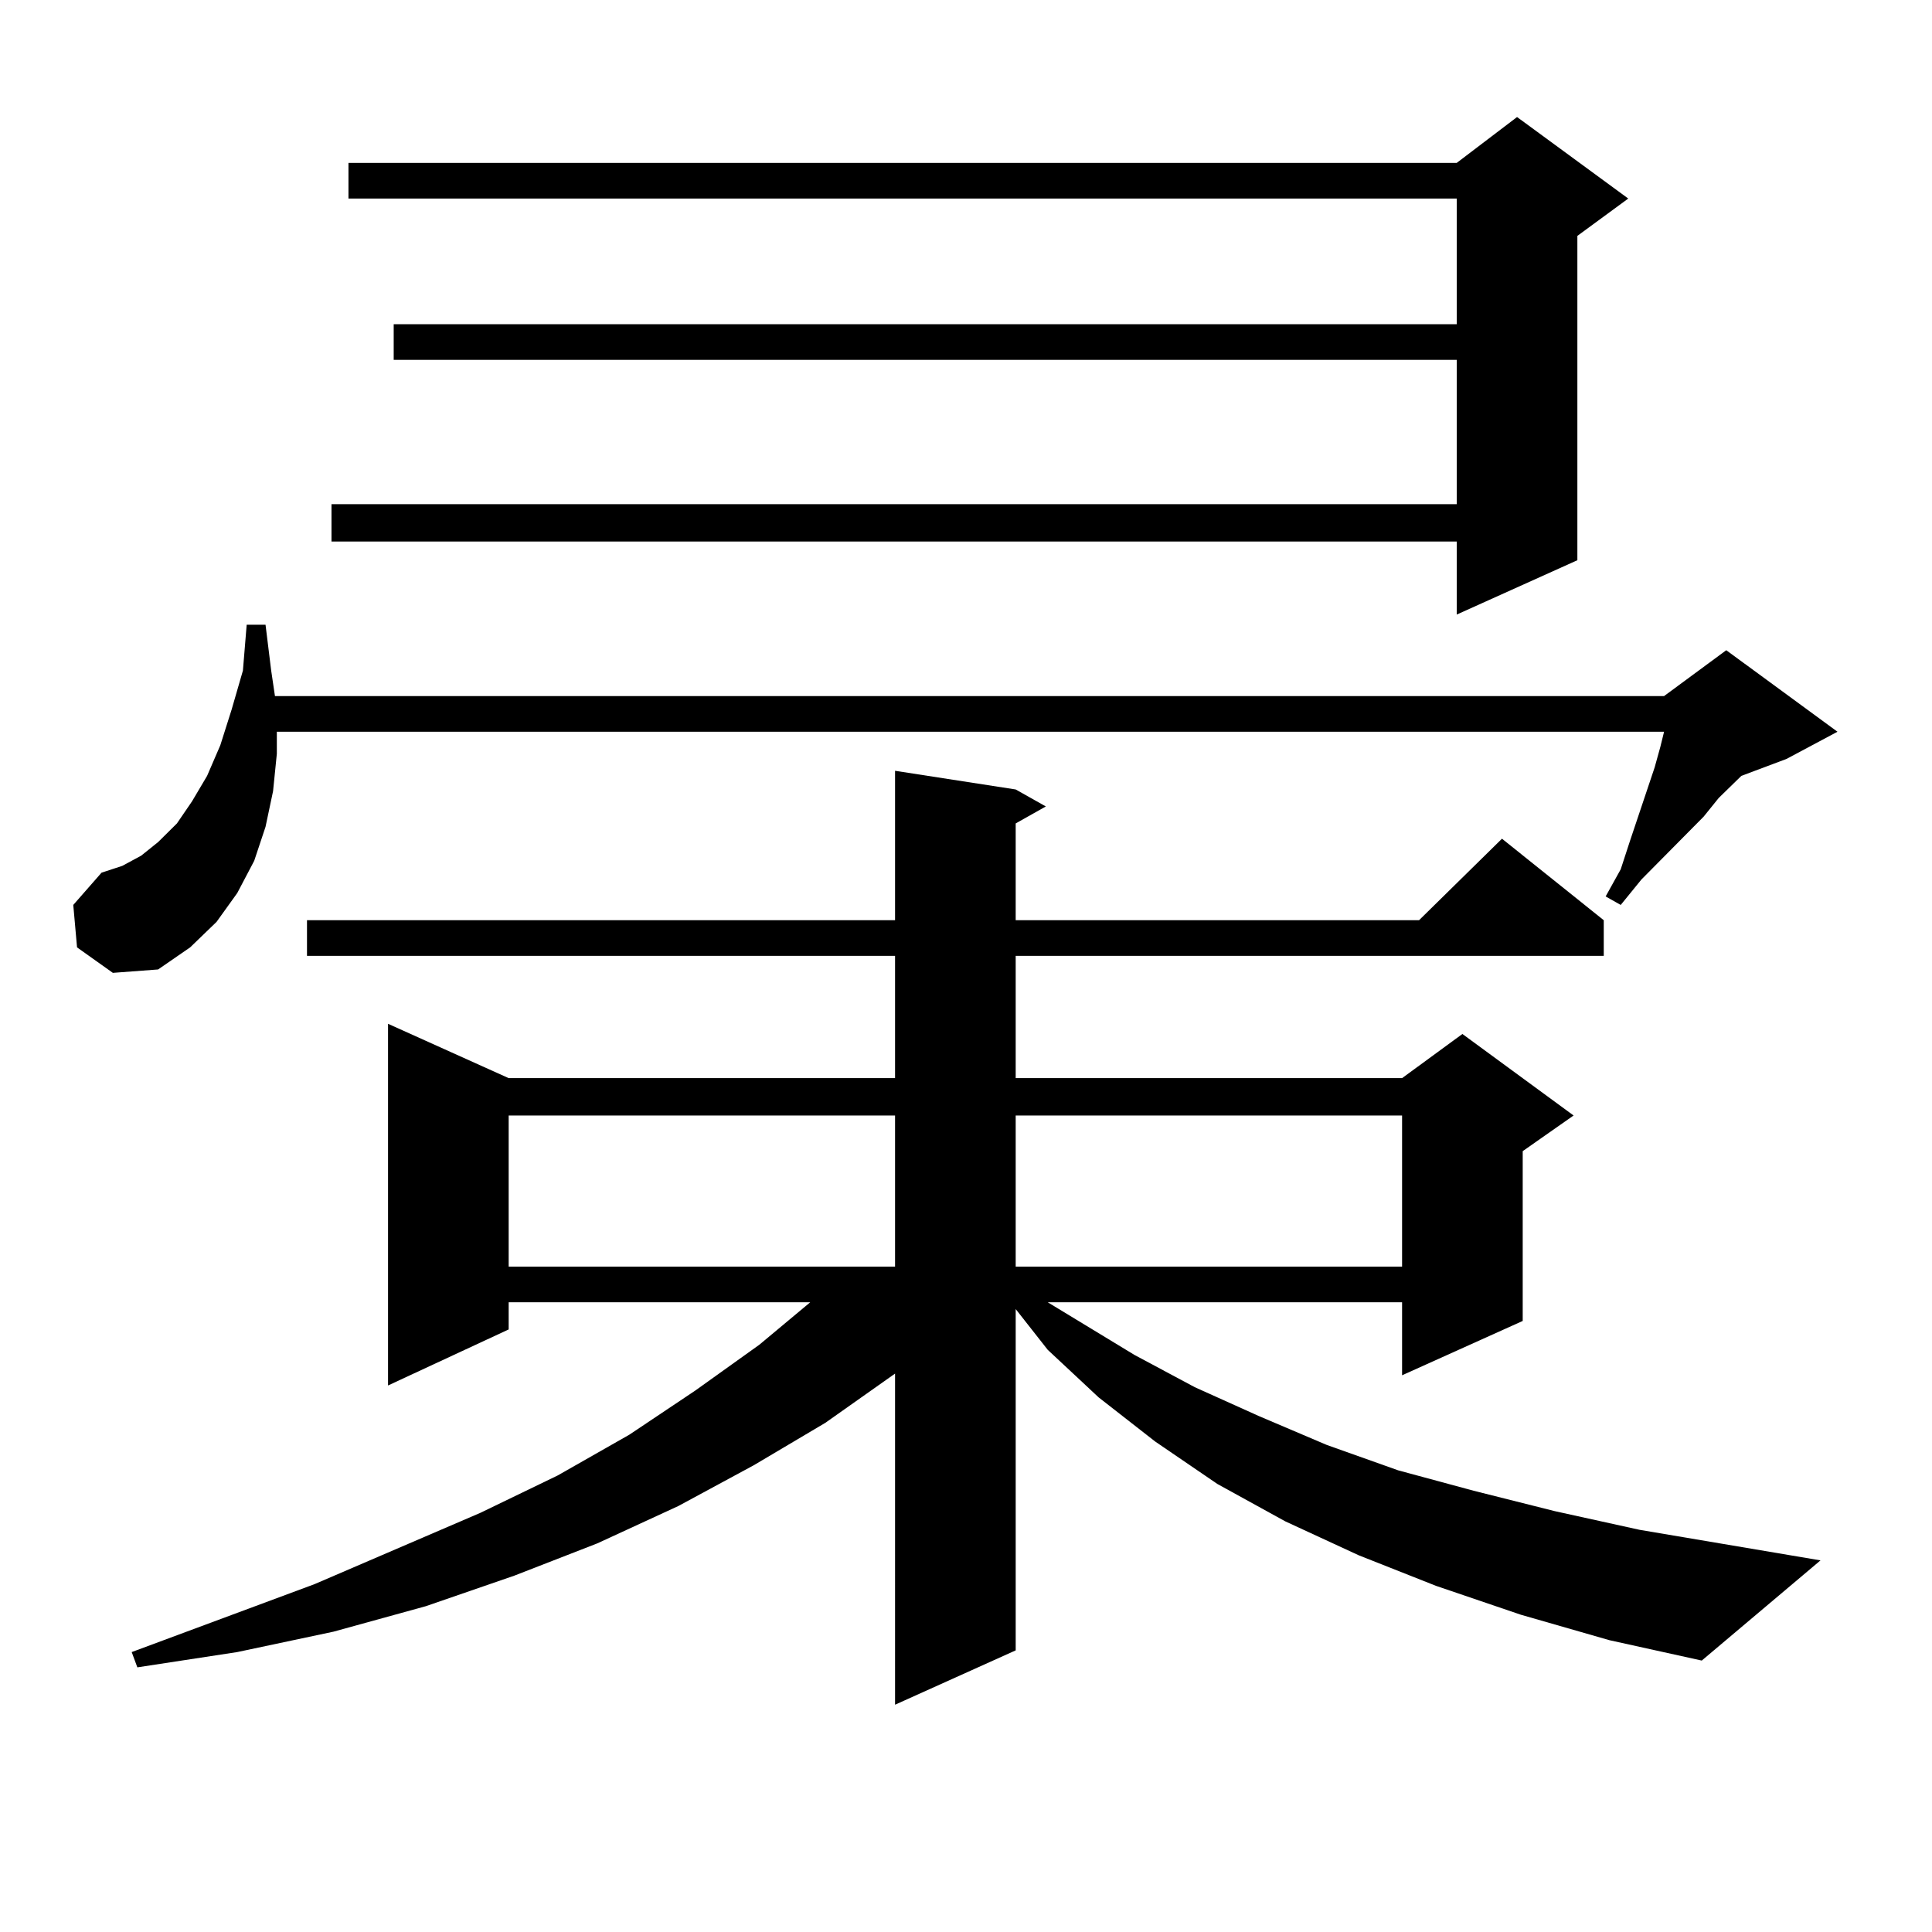 <?xml version="1.0" encoding="utf-8"?>
<!-- Generator: Adobe Illustrator 16.0.0, SVG Export Plug-In . SVG Version: 6.00 Build 0)  -->
<!DOCTYPE svg PUBLIC "-//W3C//DTD SVG 1.1//EN" "http://www.w3.org/Graphics/SVG/1.1/DTD/svg11.dtd">
<svg version="1.1" id="图层_1" xmlns="http://www.w3.org/2000/svg" xmlns:xlink="http://www.w3.org/1999/xlink" x="0px" y="0px"
	 width="1000px" height="1000px" viewBox="0 0 1000 1000" enable-background="new 0 0 1000 1000" xml:space="preserve">
<path d="M39.877,490.363l-1.951-21.973l14.634-16.699l10.731-3.516l9.756-5.273l8.78-7.031l9.756-9.668l7.805-11.426l7.805-13.184
	l6.829-15.82l5.854-18.457l5.854-20.215l1.951-23.73h9.756l2.927,23.73l1.951,13.184H861.32l32.194-23.73l57.56,42.188
	l-26.341,14.063l-23.414,8.789l-11.707,11.426l-7.805,9.668l-32.194,32.52l-10.731,13.184l-7.805-4.395l7.805-14.063l4.878-14.941
	l12.683-37.793l2.927-10.547l1.951-7.91H143.289v11.426l-1.951,19.336l-3.902,18.457l-5.854,17.578l-8.78,16.699L112.07,477.18
	l-13.658,13.184l-16.585,11.426l-23.414,1.758L39.877,490.363z M787.176,835.773l-43.901-14.941l-39.999-15.82l-38.048-17.578
	l-35.121-19.336l-32.194-21.973l-29.268-22.852l-26.341-24.609l-16.585-21.094v176.66l-62.438,28.125V710.969l-36.097,25.488
	l-37.072,21.973l-39.023,21.094l-41.95,19.336l-42.926,16.699l-45.853,15.82l-47.804,13.184l-49.755,10.547l-51.706,7.91
	l-2.927-7.91l94.632-35.156l85.852-36.914l39.999-19.336l37.072-21.094l34.146-22.852l33.17-23.73l26.341-21.973H263.286v14.063
	l-62.438,29.004V529.914l62.438,28.125h199.995v-63.281H158.898v-18.457h304.383v-77.344l62.438,9.668l15.609,8.789l-15.609,8.789
	v50.098h208.775l42.926-42.188l52.682,42.188v18.457H525.719v63.281h199.995l31.219-22.852l57.56,42.188l-26.341,18.457v87.891
	l-62.438,28.125v-37.793h-183.41l44.877,27.246L618.399,718l33.17,14.941l35.121,14.941l37.072,13.184l39.023,10.547l41.95,10.547
	l43.901,9.668l93.656,15.82l-61.462,51.855l-47.804-10.547L787.176,835.773z M842.784,102.766l-26.341,19.336v167.871
	l-62.438,28.125v-37.793H171.581v-19.336h582.425v-74.707h-550.23v-18.457h550.23v-65.039H180.361V84.309h573.645l31.219-23.73
	L842.784,102.766z M263.286,577.375v78.223h199.995v-78.223H263.286z M525.719,577.375v78.223h199.995v-78.223H525.719z"/>
</svg>
